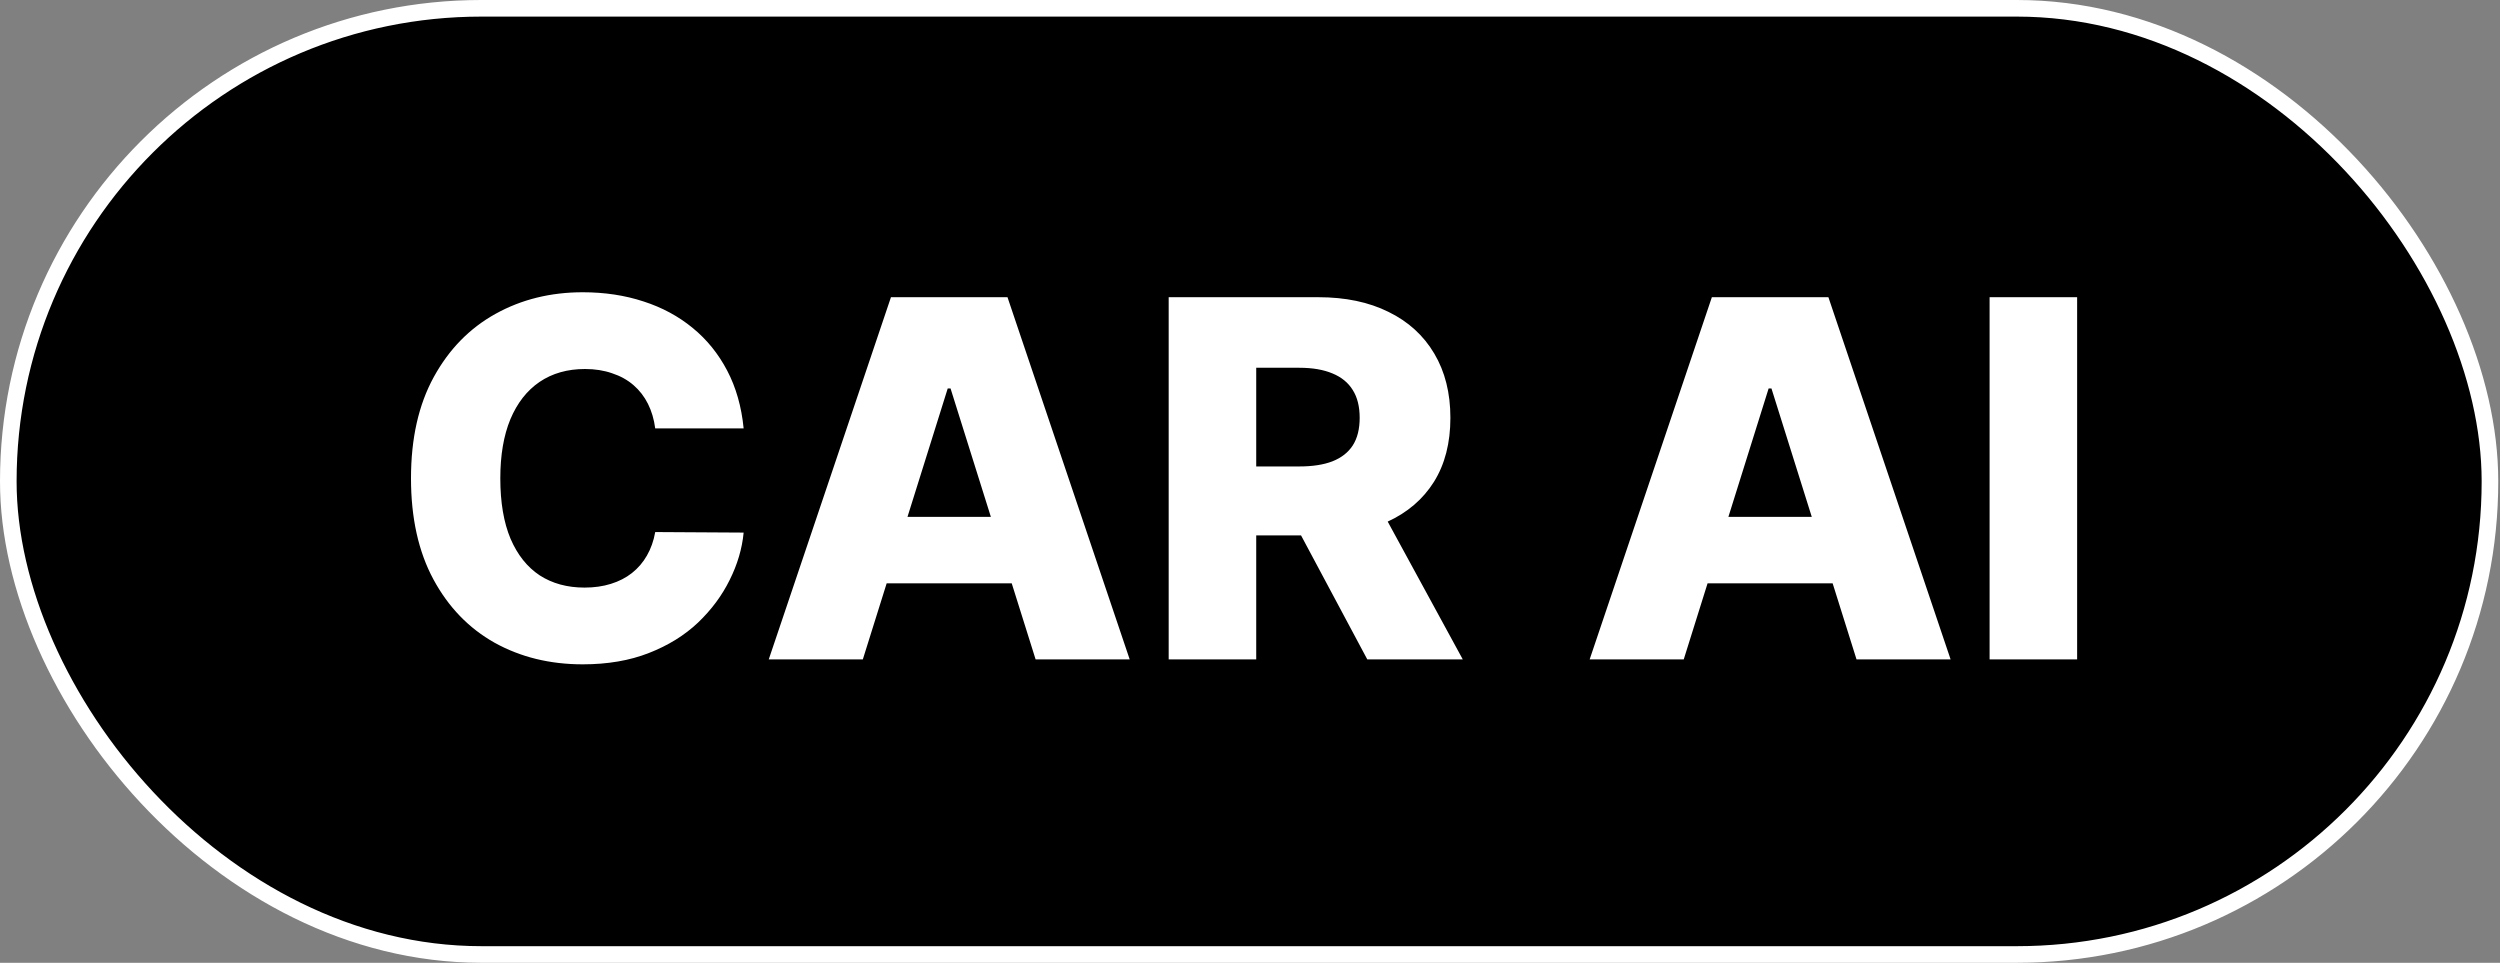 <svg width="309" height="119" viewBox="0 0 309 119" fill="none" xmlns="http://www.w3.org/2000/svg">
<rect x="0" y="0" width="309" height="119" fill="#808080" stroke="none"/>
<rect x="1.026" y="1.026" width="306.733" height="116.948" rx="58.474" fill="black" stroke="white" stroke-width="2.052"/>
<path d="M91.914 52.954H80.985C80.839 51.832 80.541 50.819 80.089 49.915C79.637 49.012 79.04 48.24 78.297 47.599C77.553 46.957 76.672 46.469 75.652 46.134C74.646 45.784 73.532 45.609 72.308 45.609C70.136 45.609 68.264 46.141 66.69 47.205C65.131 48.269 63.929 49.806 63.084 51.817C62.253 53.828 61.838 56.261 61.838 59.118C61.838 62.09 62.26 64.582 63.105 66.593C63.965 68.589 65.167 70.097 66.712 71.118C68.271 72.123 70.115 72.626 72.242 72.626C73.437 72.626 74.522 72.473 75.499 72.167C76.49 71.861 77.357 71.416 78.1 70.833C78.858 70.236 79.477 69.515 79.958 68.669C80.453 67.81 80.796 66.841 80.985 65.762L91.914 65.828C91.725 67.81 91.149 69.762 90.187 71.686C89.24 73.609 87.936 75.365 86.275 76.954C84.614 78.527 82.588 79.781 80.198 80.713C77.823 81.646 75.098 82.112 72.023 82.112C67.972 82.112 64.344 81.223 61.138 79.445C57.947 77.653 55.426 75.045 53.575 71.62C51.725 68.196 50.799 64.028 50.799 59.118C50.799 54.192 51.739 50.017 53.619 46.593C55.499 43.169 58.042 40.568 61.248 38.79C64.453 37.012 68.045 36.123 72.023 36.123C74.734 36.123 77.24 36.502 79.543 37.26C81.845 38.003 83.87 39.096 85.619 40.538C87.368 41.966 88.788 43.722 89.881 45.806C90.974 47.89 91.652 50.272 91.914 52.954ZM106.646 81.5H95.018L110.122 36.735H124.526L139.63 81.5H128.001L117.488 48.014H117.138L106.646 81.5ZM105.094 63.883H129.4V72.101H105.094V63.883ZM144.449 81.5V36.735H162.941C166.293 36.735 169.185 37.34 171.619 38.549C174.067 39.744 175.954 41.464 177.28 43.708C178.606 45.937 179.269 48.582 179.269 51.642C179.269 54.746 178.591 57.383 177.236 59.555C175.881 61.711 173.958 63.358 171.466 64.495C168.974 65.617 166.023 66.178 162.613 66.178H150.919V57.653H160.602C162.234 57.653 163.597 57.442 164.69 57.019C165.797 56.582 166.635 55.926 167.203 55.052C167.772 54.163 168.056 53.026 168.056 51.642C168.056 50.258 167.772 49.114 167.203 48.211C166.635 47.292 165.797 46.608 164.69 46.156C163.582 45.69 162.22 45.456 160.602 45.456H155.269V81.5H144.449ZM169.652 61.041L180.799 81.5H168.996L158.067 61.041H169.652ZM208.11 81.5H196.482L211.586 36.735H225.99L241.094 81.5H229.466L218.952 48.014H218.602L208.11 81.5ZM206.559 63.883H230.864V72.101H206.559V63.883ZM256.733 36.735V81.5H245.914V36.735H256.733Z" fill="white"/>
</svg>
